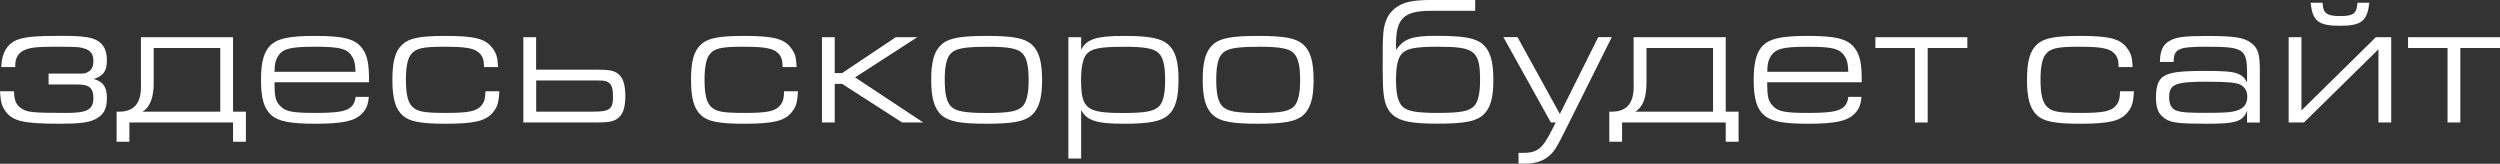 <?xml version="1.0" encoding="UTF-8"?> <svg xmlns="http://www.w3.org/2000/svg" viewBox="0 0 332.77 21.79" fill="none"><rect x="0" y="0" width="332.77" height="21.79" fill="#333333" stroke="none"/><path d="M325.79 6.39V16.3H327.491V6.39H332.77V4.95H320.531V6.39H325.79ZM307.57 0.36C307.81 2.81 308.599 3.43 311.46 3.43C314.32 3.43 315.11 2.81 315.37 0.36H313.791C313.721 1.8 313.261 2.14 311.49 2.14C309.721 2.14 309.189 1.76 309.159 0.36H307.58H307.57ZM316.591 6.56V16.3H318.29V4.95H316.249L306.341 14.7V4.95H304.639V16.3H306.681L316.591 6.56ZM293.989 10.88C296.46 10.88 297.659 11 298.189 11.26C298.811 11.6 299.131 12.1 299.131 12.84C299.131 13.82 298.721 14.4 297.759 14.71C297.09 14.95 296.08 15.02 293.819 15.02C291.351 15.02 290.529 14.97 289.86 14.78C289.12 14.59 288.73 13.96 288.73 12.98C288.73 11.18 289.5 10.87 293.989 10.87V10.88ZM289.33 8.24C289.35 6.49 289.93 6.22 293.7 6.22C298.671 6.22 299.101 6.51 299.101 9.8V11C298.811 10.38 298.501 10.06 297.849 9.8C297.18 9.54 296.15 9.44 293.48 9.44C290.139 9.44 288.78 9.63 287.961 10.18C287.289 10.64 286.979 11.52 286.979 12.92C286.979 14.41 287.289 15.18 288.131 15.75C288.95 16.35 290 16.47 293.769 16.47C297.539 16.47 298.521 16.21 299.101 14.77V16.31H300.8V9.3C300.8 7.21 300.56 6.44 299.72 5.77C298.711 4.98 297.509 4.79 293.65 4.79C290.699 4.79 289.67 4.93 288.75 5.46C287.891 5.96 287.529 6.76 287.499 8.24H289.32H289.33ZM282.2 12.15C282.18 13.06 282.06 13.52 281.74 13.95C281.071 14.81 280.079 15.03 276.941 15.03C273.991 15.03 273.121 14.86 272.449 14.19C271.87 13.61 271.61 12.53 271.61 10.61C271.61 8.91 271.83 7.83 272.279 7.25C272.899 6.43 273.821 6.22 276.699 6.22C279.579 6.22 280.711 6.41 281.381 7.06C281.81 7.47 281.98 7.95 282 8.69V8.93H283.869C283.799 7.59 283.679 7.15 283.169 6.46C282.28 5.16 280.791 4.78 276.861 4.78C273.551 4.78 272.039 5.07 271.15 5.91C270.191 6.77 269.811 8.17 269.811 10.61C269.811 13.05 270.191 14.47 271.15 15.34C272.039 16.18 273.551 16.47 276.891 16.47C280.711 16.47 282.24 16.11 283.179 14.98C283.779 14.26 283.969 13.68 284.041 12.15H282.19H282.2ZM254.889 6.39V16.3H256.59V6.39H261.869V4.95H249.63V6.39H254.889ZM235.24 9.56C235.26 8.6 235.34 8.17 235.58 7.71C236.2 6.51 237.16 6.22 240.64 6.22C244.12 6.22 245.03 6.51 245.68 7.71C245.92 8.19 245.99 8.65 246.02 9.56H235.24ZM247.81 10.95C247.83 8.5 247.59 7.37 246.92 6.46C246.01 5.19 244.45 4.78 240.63 4.78C237.37 4.78 235.76 5.09 234.82 5.91C233.84 6.77 233.43 8.17 233.43 10.64C233.43 13.11 233.84 14.48 234.82 15.34C235.76 16.16 237.36 16.47 240.65 16.47C244.25 16.47 245.86 16.13 246.82 15.17C247.42 14.59 247.71 13.92 247.78 12.89H246.03C245.79 14.62 244.78 15.03 240.75 15.03C237.56 15.03 236.69 14.86 235.95 14.07C235.37 13.45 235.23 12.89 235.23 10.95H247.81ZM217.67 14.86C218.7 14.24 219.18 12.94 219.16 10.88V6.39H228.02V14.86H217.68H217.67ZM217.45 4.95V11.19C217.55 13.61 216.63 14.81 214.69 14.86H214.21V18.87H215.91V16.3H229.71V18.87H231.42V14.86H229.71V4.95H217.45ZM200.12 4.95L206.43 16.3H207.08L206.62 17.21C205.3 19.83 204.65 20.35 202.68 20.35H202.13V21.77C202.44 21.79 202.61 21.79 202.83 21.79C204.27 21.79 205.33 21.48 206.12 20.81C206.84 20.23 207.2 19.68 208.42 17.21L214.54 4.94H212.74L207.63 15.17L201.99 4.94H200.12V4.95ZM196.36 0H190.48C189.21 0 188.34 0.07 187.55 0.24C186.09 0.55 184.91 1.51 184.48 2.78C184.12 3.76 184.05 4.65 184.05 7.17C184.05 8.97 184.05 10.15 184.07 10.84C184.12 13.31 184.45 14.44 185.37 15.28C186.33 16.14 187.94 16.46 191.27 16.46C194.87 16.46 196.43 16.17 197.39 15.33C198.37 14.47 198.78 13.07 198.78 10.63C198.78 8.19 198.37 6.77 197.39 5.9C196.43 5.06 194.87 4.77 191.13 4.77C188.01 4.77 186.91 5.15 185.87 6.57H185.82V5.9C185.82 2.44 186.88 1.44 190.48 1.44H196.36V0ZM191.44 6.22C196.31 6.22 197.01 6.77 197.01 10.68C197.01 12.34 196.77 13.42 196.31 14.02C195.66 14.79 194.51 15.03 191.41 15.03C188.55 15.03 187.35 14.81 186.71 14.21C186.09 13.63 185.82 12.53 185.82 10.61C185.82 8.91 186.04 7.83 186.52 7.23C187.17 6.46 188.3 6.22 191.44 6.22ZM167.51 6.22C170.32 6.22 171.52 6.44 172.17 7.04C172.79 7.64 173.06 8.72 173.06 10.69C173.06 12.35 172.82 13.43 172.36 14.03C171.74 14.8 170.58 15.04 167.49 15.04C164.63 15.04 163.43 14.82 162.78 14.22C162.16 13.64 161.89 12.54 161.89 10.62C161.89 8.92 162.11 7.84 162.59 7.24C163.21 6.47 164.37 6.23 167.51 6.23V6.22ZM167.46 4.78C164 4.78 162.42 5.07 161.48 5.91C160.5 6.77 160.09 8.17 160.09 10.61C160.09 13.05 160.5 14.47 161.48 15.34C162.44 16.18 164 16.47 167.46 16.47C170.92 16.47 172.5 16.18 173.46 15.34C174.42 14.48 174.85 13.08 174.85 10.71C174.85 8.17 174.44 6.8 173.46 5.91C172.5 5.07 170.94 4.78 167.46 4.78ZM149.49 6.22C152.32 6.22 153.55 6.44 154.2 7.04C154.82 7.62 155.09 8.72 155.09 10.62C155.09 12.35 154.87 13.43 154.39 14.03C153.74 14.8 152.61 15.04 149.47 15.04C144.6 15.04 143.9 14.49 143.9 10.58C143.9 8.92 144.14 7.84 144.6 7.24C145.22 6.47 146.38 6.23 149.5 6.23L149.49 6.22ZM142.21 4.95V21.1H143.91V14.62C144.63 16.04 145.93 16.47 149.6 16.47C152.96 16.47 154.54 16.16 155.48 15.34C156.46 14.48 156.87 13.08 156.87 10.61C156.87 8.14 156.46 6.77 155.48 5.91C154.54 5.09 152.96 4.78 149.6 4.78C145.93 4.78 144.63 5.21 143.91 6.63V4.95H142.21ZM131.37 6.22C134.18 6.22 135.38 6.44 136.03 7.04C136.65 7.64 136.92 8.72 136.92 10.69C136.92 12.35 136.68 13.43 136.22 14.03C135.6 14.8 134.44 15.04 131.35 15.04C128.49 15.04 127.29 14.82 126.64 14.22C126.02 13.64 125.75 12.54 125.75 10.62C125.75 8.92 125.97 7.84 126.45 7.24C127.07 6.47 128.23 6.23 131.37 6.23V6.22ZM131.32 4.78C127.86 4.78 126.28 5.07 125.34 5.91C124.36 6.77 123.95 8.17 123.95 10.61C123.95 13.05 124.36 14.47 125.34 15.34C126.3 16.18 127.86 16.47 131.32 16.47C134.78 16.47 136.36 16.18 137.32 15.34C138.28 14.48 138.71 13.08 138.71 10.71C138.71 8.17 138.3 6.8 137.32 5.91C136.36 5.07 134.8 4.78 131.32 4.78ZM109.41 16.3H111.11V11.16H112.09L120.08 16.3H122.89L113.82 10.3L122.1 4.95H119.24L112.09 9.73H111.11V4.95H109.41V16.3ZM104.37 12.15C104.35 13.06 104.23 13.52 103.91 13.95C103.24 14.81 102.25 15.03 99.11 15.03C96.16 15.03 95.29 14.86 94.62 14.19C94.04 13.61 93.78 12.53 93.78 10.61C93.78 8.91 94 7.83 94.45 7.25C95.07 6.43 95.99 6.22 98.87 6.22C101.75 6.22 102.88 6.41 103.55 7.06C103.98 7.47 104.15 7.95 104.17 8.69V8.93H106.04C105.97 7.59 105.85 7.15 105.34 6.46C104.45 5.16 102.96 4.78 99.03 4.78C95.72 4.78 94.21 5.07 93.32 5.91C92.36 6.77 91.98 8.17 91.98 10.61C91.98 13.05 92.36 14.47 93.32 15.34C94.21 16.18 95.72 16.47 99.06 16.47C102.88 16.47 104.41 16.11 105.35 14.98C105.95 14.26 106.14 13.68 106.21 12.15H104.36H104.37ZM71.37 14.86V10.71H79.03C80.42 10.71 80.64 10.73 81 10.97C81.43 11.26 81.6 11.81 81.6 12.87C81.6 14.53 81.14 14.86 78.98 14.86H71.37ZM69.66 16.3H79.55C80.97 16.3 81.59 16.18 82.14 15.82C82.88 15.34 83.24 14.38 83.24 12.8C83.24 11.31 82.93 10.35 82.33 9.87C81.75 9.39 81.11 9.27 79.43 9.27H71.36V4.95H69.66V16.3ZM64.62 12.15C64.6 13.06 64.48 13.52 64.16 13.95C63.49 14.81 62.5 15.03 59.36 15.03C56.41 15.03 55.54 14.86 54.87 14.19C54.29 13.61 54.03 12.53 54.03 10.61C54.03 8.91 54.25 7.83 54.7 7.25C55.32 6.43 56.24 6.22 59.12 6.22C62 6.22 63.13 6.41 63.8 7.06C64.23 7.47 64.4 7.95 64.42 8.69V8.93H66.29C66.22 7.59 66.1 7.15 65.59 6.46C64.7 5.16 63.21 4.78 59.28 4.78C55.97 4.78 54.46 5.07 53.57 5.91C52.61 6.77 52.23 8.17 52.23 10.61C52.23 13.05 52.61 14.47 53.57 15.34C54.46 16.18 55.97 16.47 59.31 16.47C63.13 16.47 64.66 16.11 65.6 14.98C66.2 14.26 66.39 13.68 66.46 12.15H64.61H64.62ZM36.54 9.56C36.56 8.6 36.64 8.17 36.88 7.71C37.5 6.51 38.46 6.22 41.94 6.22C45.42 6.22 46.33 6.51 46.98 7.71C47.22 8.19 47.29 8.65 47.32 9.56H36.54ZM49.12 10.95C49.14 8.5 48.9 7.37 48.23 6.46C47.32 5.19 45.76 4.78 41.94 4.78C38.68 4.78 37.07 5.09 36.13 5.91C35.15 6.77 34.74 8.17 34.74 10.64C34.74 13.11 35.15 14.48 36.13 15.34C37.07 16.16 38.67 16.47 41.96 16.47C45.56 16.47 47.17 16.13 48.13 15.17C48.73 14.59 49.02 13.92 49.09 12.89H47.34C47.1 14.62 46.09 15.03 42.06 15.03C38.87 15.03 38 14.86 37.26 14.07C36.68 13.45 36.54 12.89 36.54 10.95H49.12ZM18.97 14.86C20 14.24 20.48 12.94 20.46 10.88V6.39H29.32V14.86H18.98H18.97ZM18.76 4.95V11.19C18.86 13.61 17.94 14.81 16 14.86H15.52V18.87H17.22V16.3H31.02V18.87H32.73V14.86H31.02V4.95H18.76ZM0.16 8.93H2.03V8.69C2.03 7.8 2.39 7.11 3.09 6.75C3.86 6.34 4.82 6.22 7.22 6.22C10.1 6.22 10.6 6.24 11.3 6.48C12.07 6.72 12.43 7.22 12.43 8.09C12.43 8.86 12.21 9.31 11.71 9.58C11.33 9.8 11.25 9.8 10.17 9.8H6.47V11.24H10.17C11.87 11.24 12.43 11.67 12.43 13.06C12.43 14.57 11.61 15.03 8.9 15.03C4.2 15.03 3.55 14.96 2.71 14.33C2.11 13.87 1.89 13.3 1.87 12.15H0C0.1 13.59 0.22 14.09 0.72 14.79C1.68 16.13 3.12 16.47 7.92 16.47C10.46 16.47 11.64 16.33 12.53 15.94C13.75 15.39 14.23 14.57 14.23 13.08C14.23 11.59 13.77 10.9 12.48 10.51C13.75 10.13 14.23 9.45 14.23 8.01C14.23 6.47 13.61 5.54 12.33 5.13C11.47 4.87 10.39 4.77 8.2 4.77C4.86 4.77 3.45 4.89 2.37 5.27C1.05 5.75 0.26 6.95 0.19 8.68L0.17 8.92L0.16 8.93Z" fill="white"></path></svg> 